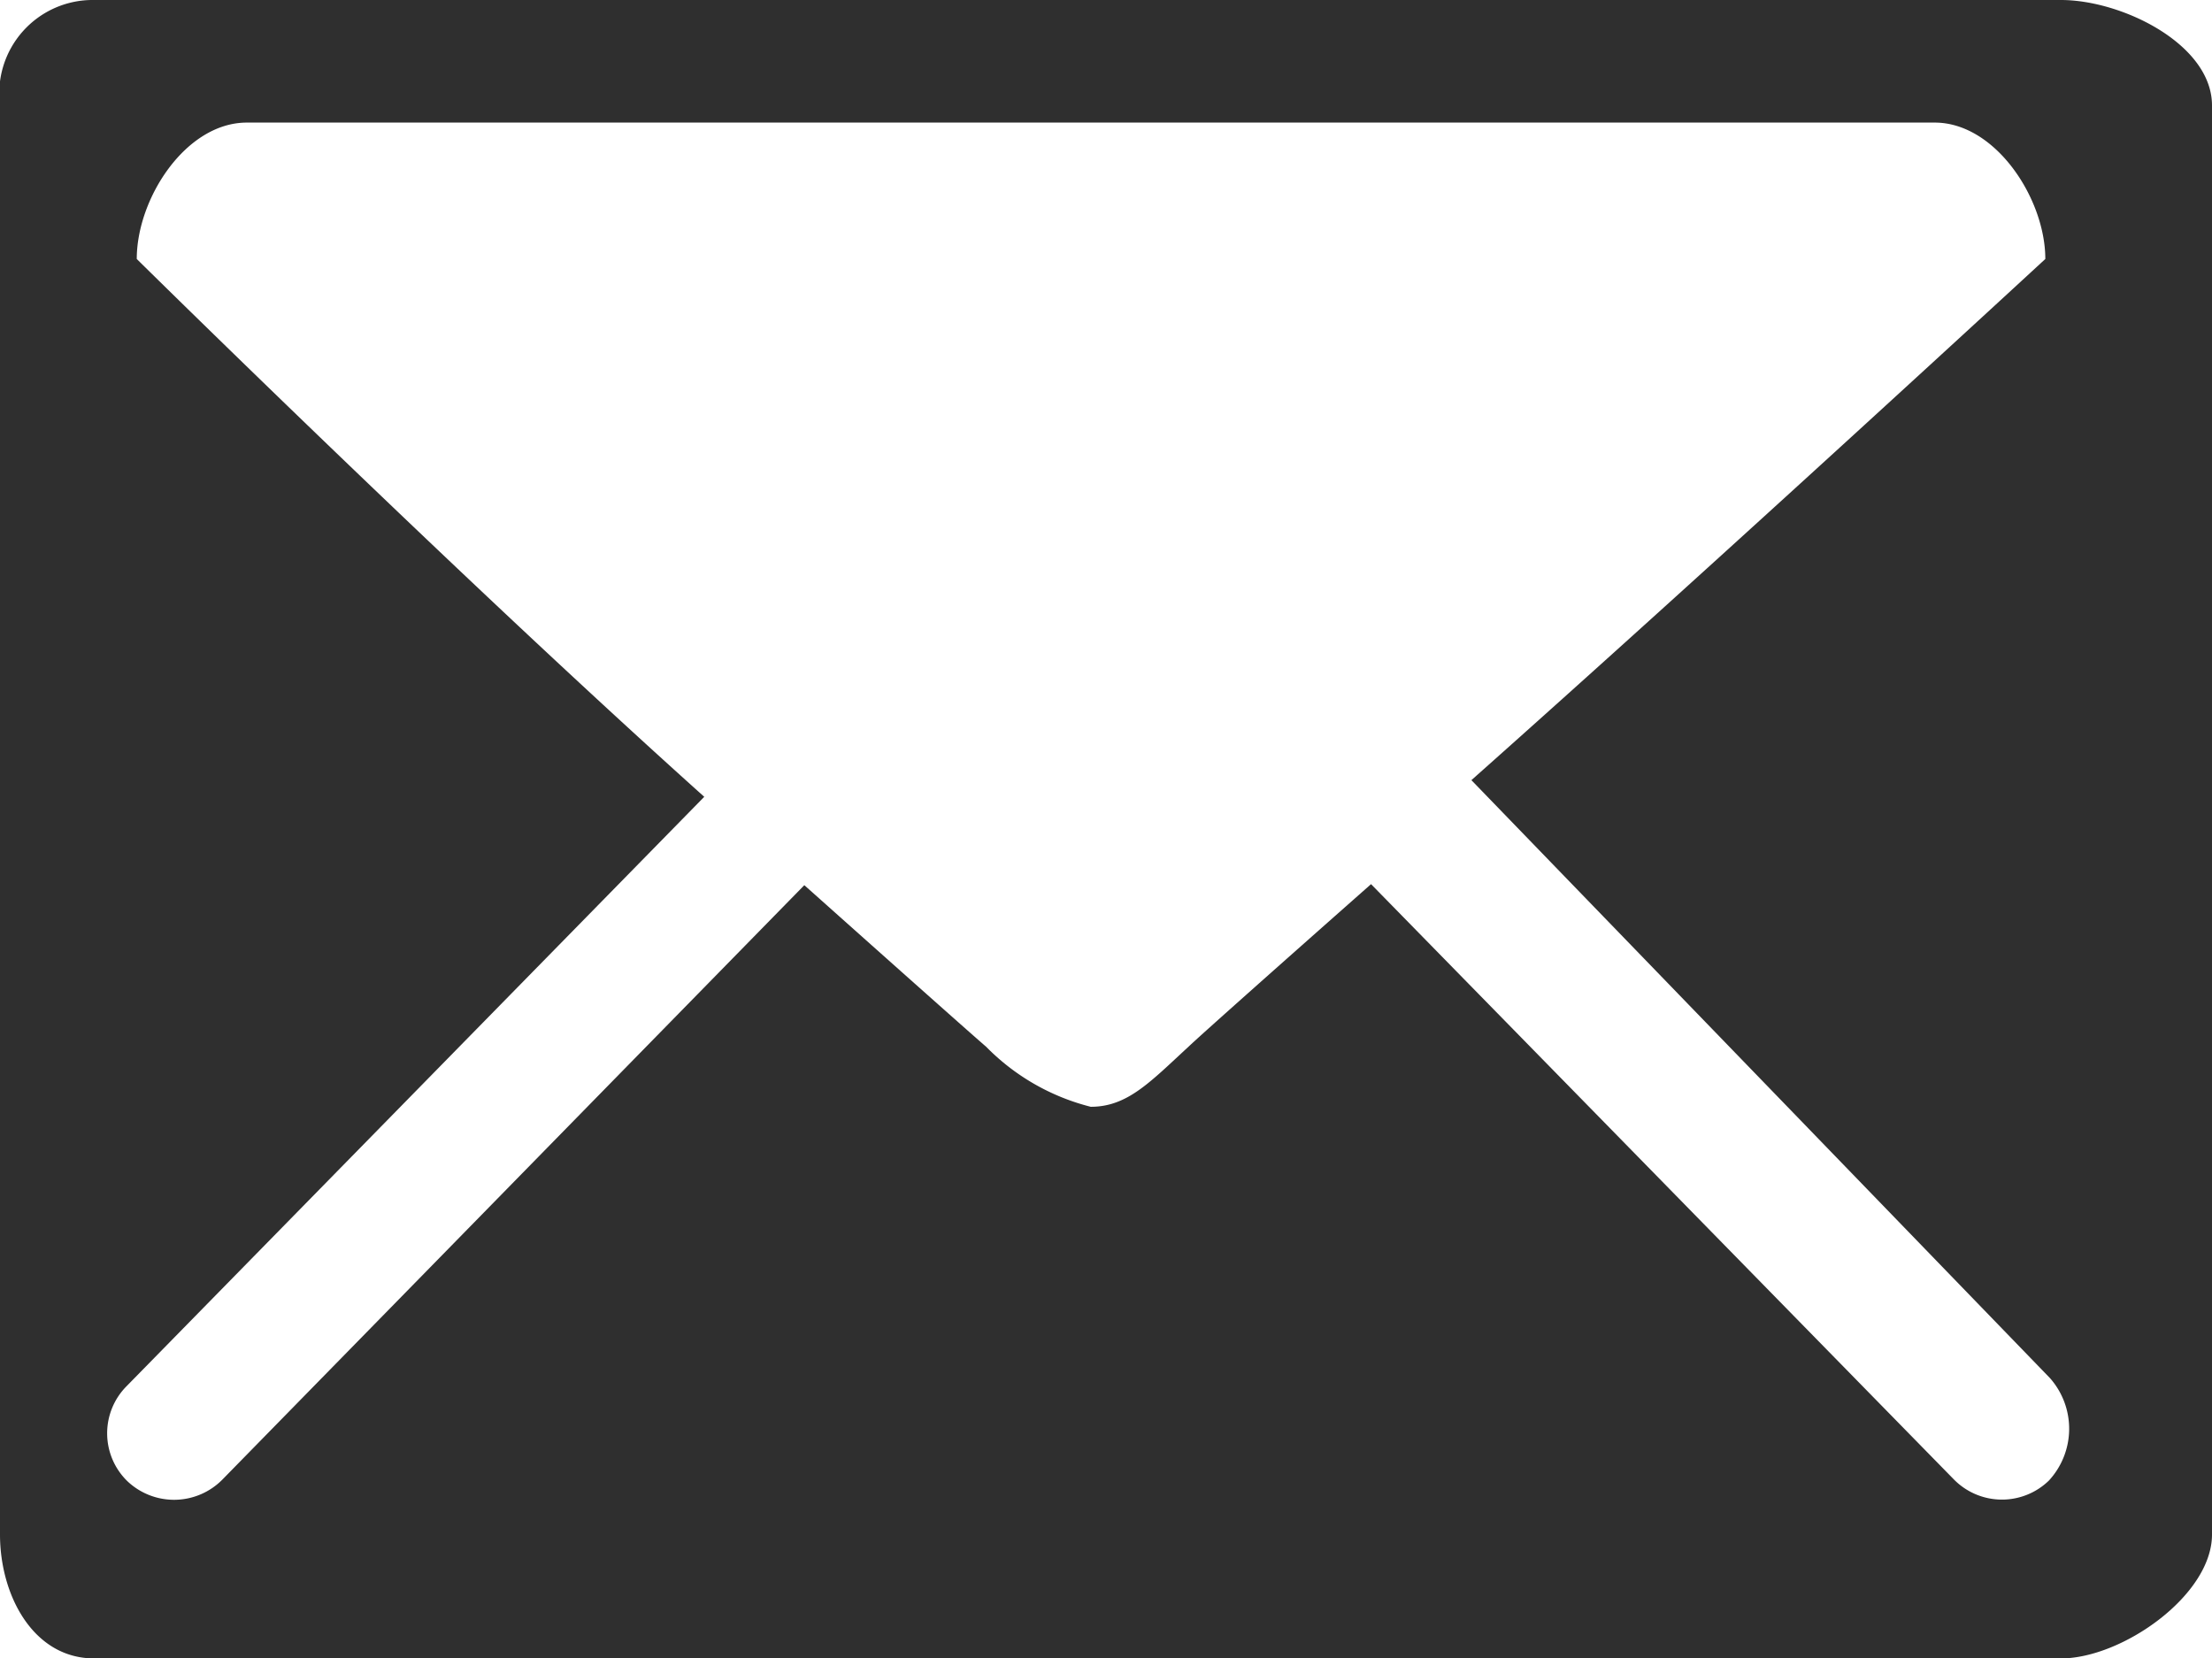 <svg id="Group_9542" data-name="Group 9542" xmlns="http://www.w3.org/2000/svg" width="32.009" height="24" viewBox="0 0 32.009 24">
  <path id="Path_6389" data-name="Path 6389" d="M92.723,156.046c0-.885-1.3-1.526-2.186-1.526H62.077a1.352,1.352,0,0,0-1.363,1.526v20.681c0,.882.482,1.793,1.363,1.793h28.46c.882,0,2.186-.911,2.186-1.793Zm-2.36,19.9a.975.975,0,0,1-1.374-.015l-8.435-8.616c-1.434,1.267-2.482,2.2-2.641,2.352-.559.515-.885.87-1.415.87a3.225,3.225,0,0,1-1.515-.87c-.178-.152-1.219-1.078-2.63-2.337l-8.424,8.605a.982.982,0,0,1-1.374.018.967.967,0,0,1-.011-1.371l8.361-8.531c-3.582-3.212-8.212-7.783-8.212-7.783,0-.878.711-1.974,1.593-1.974H88.711c.878,0,1.6,1.1,1.6,1.974,0,0-4.69,4.33-8.305,7.542l8.372,8.653A1.106,1.106,0,0,1,90.363,175.946Z" transform="translate(-60.714 -154.52)" fill="#2f2f2f" fill-rule="evenodd"/>
</svg>
